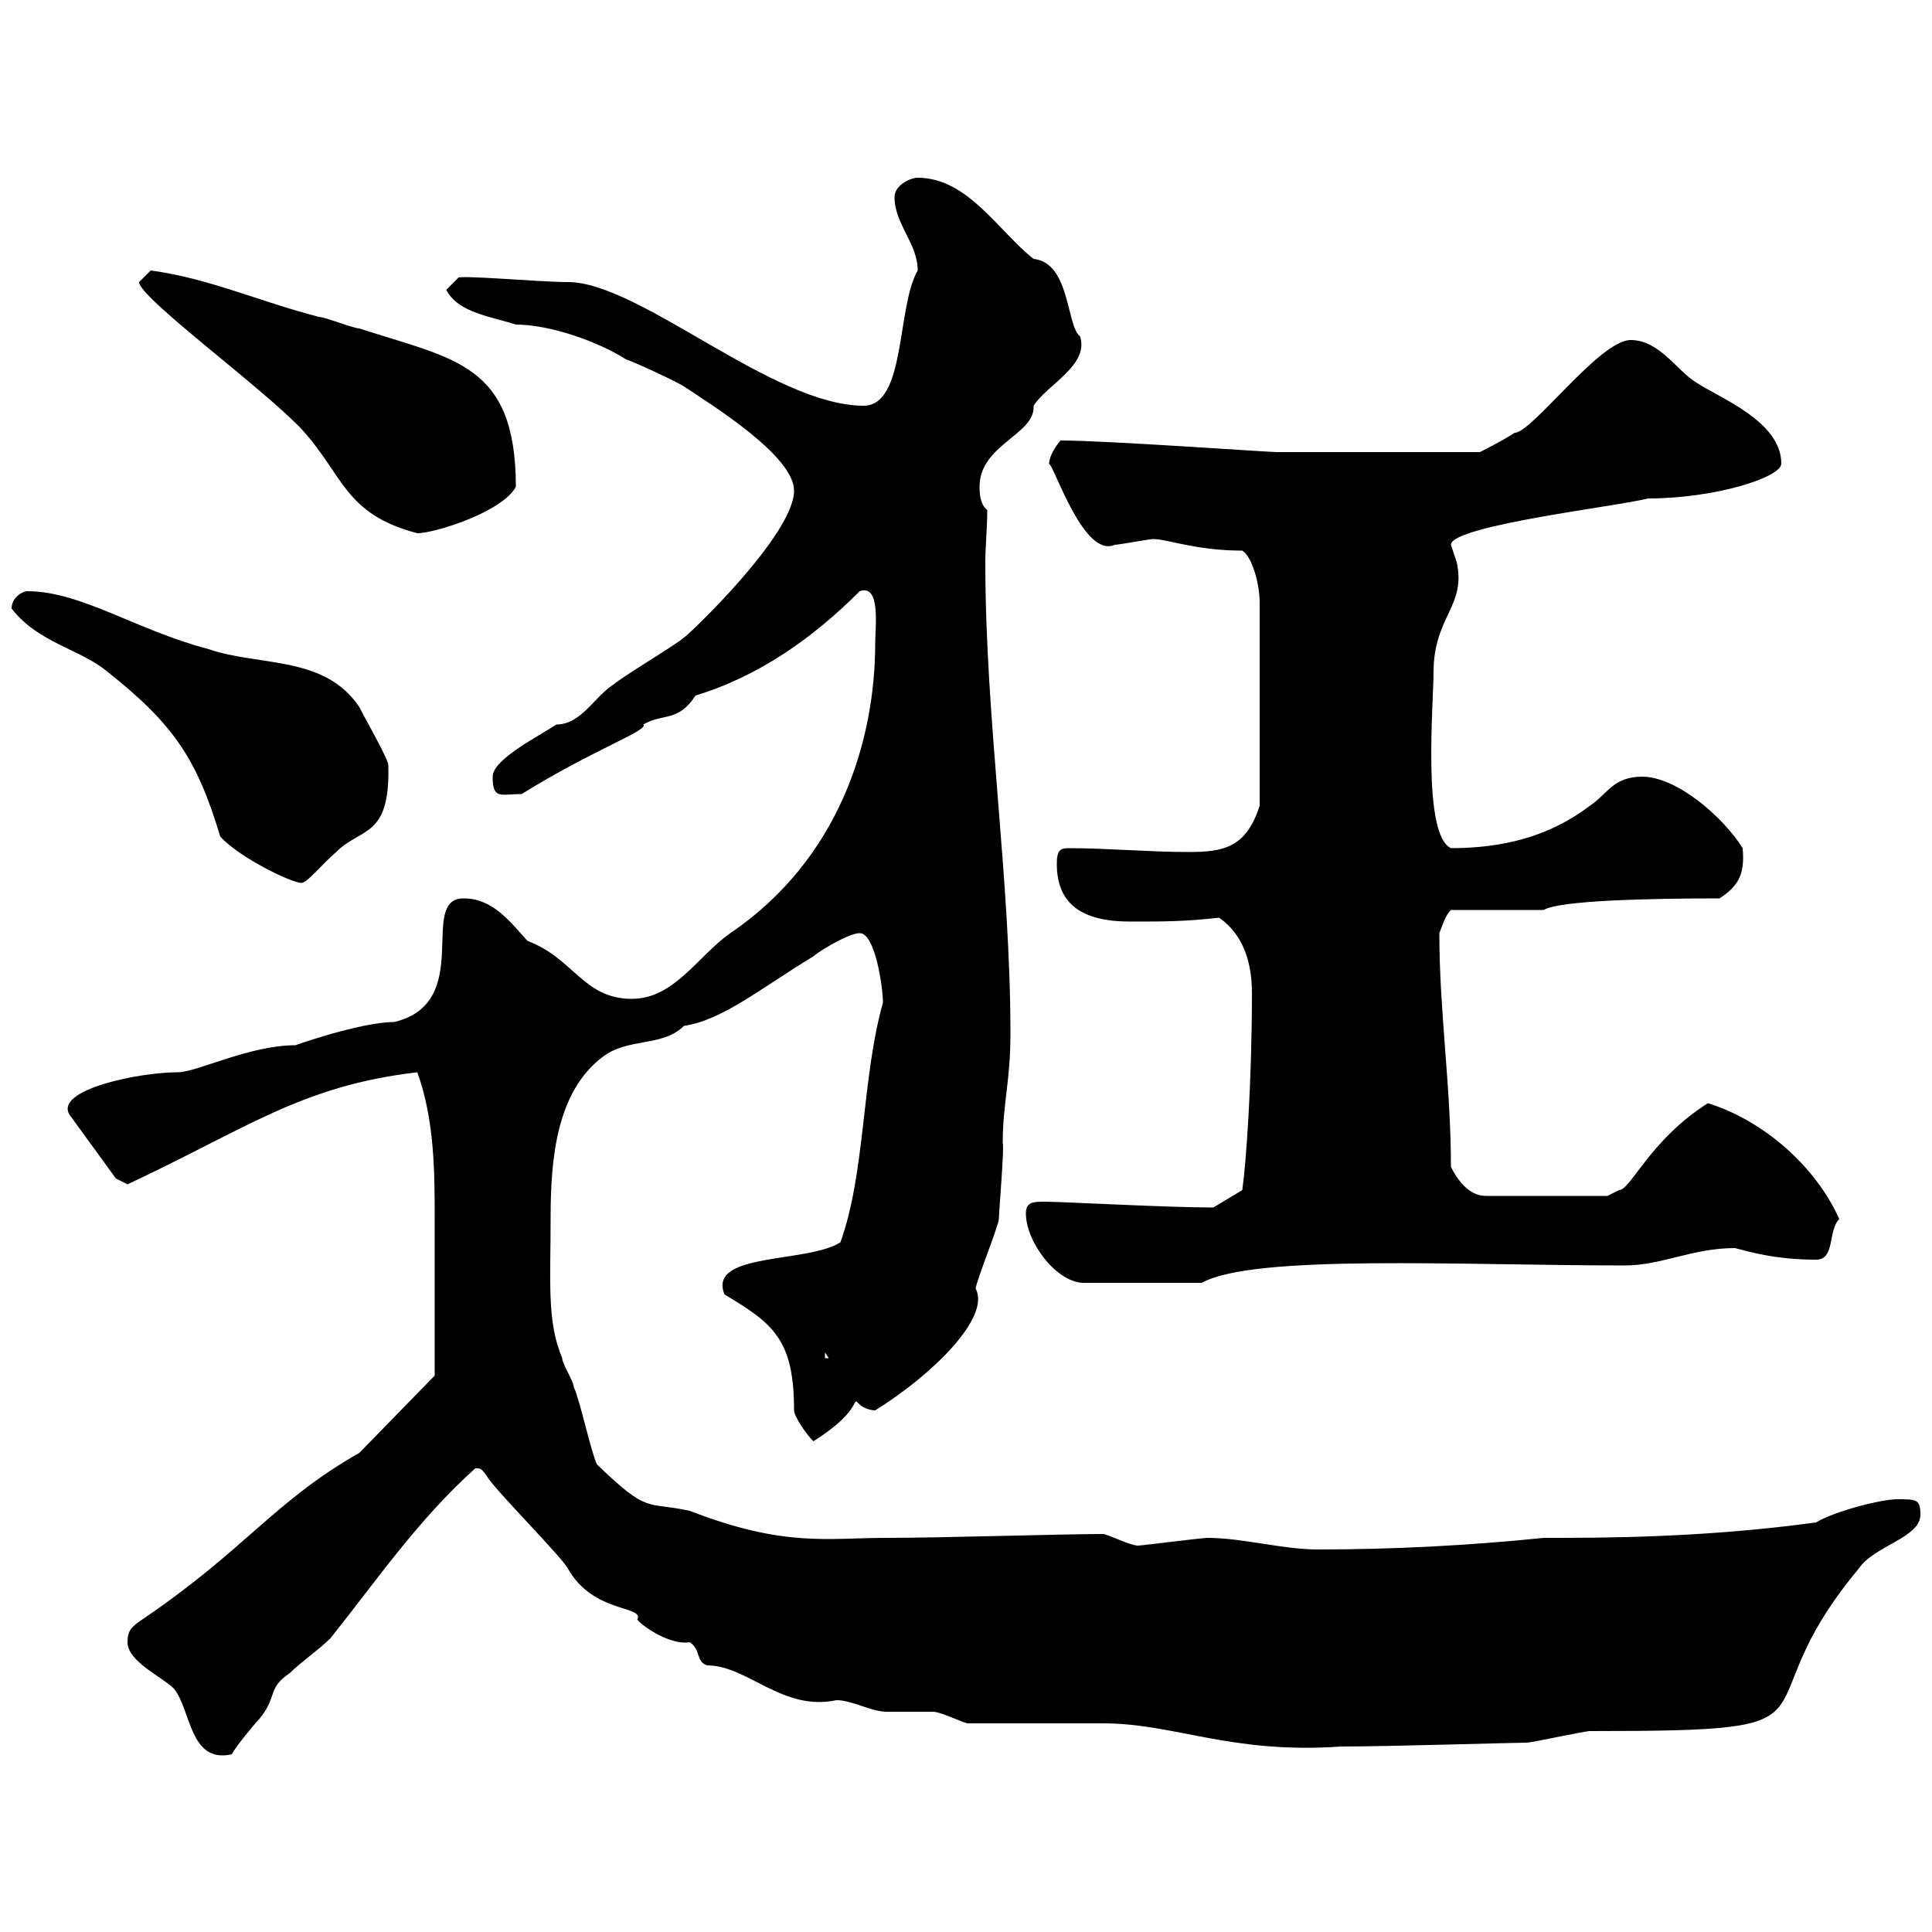 <svg xmlns="http://www.w3.org/2000/svg" xmlns:xlink="http://www.w3.org/1999/xlink" width="300" height="300"><path d="M19.80 255C19.80 258 25.20 260.40 27 262.20C29.70 265.50 29.40 273.90 36 272.40C36.60 271.20 39.60 267.60 40.20 267C43.20 263.40 41.40 262.20 45 259.80C46.80 258 49.50 256.20 51.30 254.40C58.50 245.40 64.80 236.10 73.80 228C74.70 228 74.70 228 75.60 229.20C76.50 231 87.30 241.80 88.20 243.60C92.10 250.50 99.90 249.30 99 251.40C98.40 251.40 103.50 255.60 107.10 255C108.90 256.20 108 258 109.80 258.60C116.10 258.60 121.50 265.80 129.90 264C132.30 264 135.30 265.80 137.70 265.80C138.90 265.80 144.30 265.80 144.90 265.80C146.10 265.80 149.70 267.60 150.30 267.60C153.30 267.60 168.30 267.60 171.30 267.60C182.40 267.60 191.10 272.40 208.20 271.20C215.40 271.20 235.20 270.60 237 270.60C237.90 270.60 246 268.80 246.90 268.80C289.20 268.80 269.10 267 288.60 243.60C291 240 298.20 238.80 298.20 235.20C298.20 232.80 297.60 232.80 294.60 232.80C292.20 232.80 285 234.60 282 236.40C268.80 238.20 255.90 238.80 242.40 238.80L239.70 238.80C228 240 216.30 240.60 204.60 240.60C199.20 240.60 192.90 238.80 187.50 238.80C186.60 238.80 177.30 240 176.70 240C175.50 240 171.90 238.20 171.30 238.20C165 238.20 146.10 238.80 137.70 238.80C128.40 238.80 121.80 240.30 107.10 234.60C100.20 233.10 100.80 235.20 92.70 227.40C91.80 225.60 90 217.20 89.10 215.40C89.10 214.50 87.30 211.80 87.30 210.90C84.90 205.20 85.50 199.20 85.50 189C85.50 180 86.40 169.50 93.60 164.10C97.50 161.10 102.90 162.60 106.20 159.30C112.20 158.40 117.90 153.60 126.30 148.50C126.90 147.90 131.70 144.90 133.50 144.90C135.90 144.90 137.10 153.30 137.10 155.70C133.80 167.40 134.40 182.10 130.50 192.90C125.40 196.20 109.80 194.40 112.50 201C120 205.50 123.30 207.90 123.30 219C123.30 219.90 125.10 222.60 126.30 223.80C134.40 218.70 132 216.60 133.50 218.10C134.10 218.70 135.30 219 135.90 219C144.60 213.60 153.90 204.60 151.50 200.10C151.50 199.20 155.10 190.20 155.10 189.30C155.10 188.40 156 177.60 155.70 177.60C155.70 171.30 156.90 168 156.90 160.50C156.90 136.20 153 111.90 153 87.30C153 84.90 153.30 81.90 153.30 79.20C152.10 78.30 152.10 76.20 152.10 75.60C152.10 69 160.80 67.50 160.50 63C162.60 59.70 169.20 56.70 167.70 52.20C165.60 50.70 166.20 40.80 160.50 40.20C155.10 36 150.30 27.60 142.50 27.60C141.30 27.60 138.90 28.80 138.90 30.60C138.90 34.80 142.50 37.80 142.50 42C139.20 47.70 140.70 63 134.10 63C120 63 99.30 43.80 88.20 43.80C83.70 43.80 70.80 42.60 71.10 43.20L69.30 45C71.10 48.60 76.50 49.20 80.10 50.40C85.50 50.40 93 53.10 97.20 55.80C99 56.40 105.30 59.40 106.20 60C110.70 63 123.30 70.80 123.30 76.20C123.30 83.10 106.50 99 106.20 99C105.30 99.90 96.30 105.30 95.40 106.20C92.40 108 90.30 112.50 86.40 112.50C83.70 114.30 76.50 117.90 76.50 120.60C76.50 124.20 77.70 123.30 81 123.30C92.10 116.40 100.80 113.40 99.90 112.50C102.90 110.70 105.30 112.20 108 108C117.90 105 126.30 99 133.50 91.80C136.80 90.60 135.90 97.50 135.90 99.90C135.90 115.20 130.20 133.50 113.40 144.90C108.30 148.50 104.70 155.10 98.10 155.10C90.60 155.10 89.10 148.80 81.90 146.10C79.20 143.10 76.50 139.50 72 139.50C64.80 139.50 73.80 155.70 61.20 158.70C55.80 158.70 45 162.60 45.90 162.30C38.70 162.30 30.60 166.50 27.60 166.50C21.60 166.50 8.40 169.20 10.80 173.10L18 183L19.80 183.90C38.40 175.20 46.80 168.60 64.80 166.50C67.50 174 67.50 182.10 67.50 189.60C67.50 196.80 67.50 208.80 67.50 213.60L55.80 225.60C42.60 233.10 38.10 240.60 22.20 251.40C20.40 252.60 19.80 253.20 19.80 255ZM128.10 210L128.70 210.90L128.10 210.90ZM159.30 188.40C159.30 192.90 164.10 199.20 168.30 199.20L186.60 199.20C194.70 194.70 226.80 196.50 252.30 196.50C258 196.50 262.80 193.80 269.40 193.80C271.80 194.40 275.70 195.60 282 195.60C285 195.60 283.80 191.10 285.60 189.30C282 181.20 273.90 174 265.20 171.30C256.20 177 253.20 184.80 251.40 184.80C251.40 184.80 249.60 185.70 249.60 185.70L230.70 185.70C228 185.70 226.20 183 225.30 181.20C225.30 168.60 223.50 157.20 223.50 144.90C224.10 143.40 224.40 142.20 225.30 141.30L239.70 141.30C242.10 139.80 256.50 139.50 267 139.50C270.30 137.40 270.90 135.30 270.60 131.70C267.60 126.90 260.40 120.60 255 120.60C250.50 120.60 249.60 123.30 246.90 125.10C240.60 129.90 233.40 131.70 225.30 131.70C220.80 129.60 222.60 109.20 222.60 104.40C222.60 95.70 227.70 94.20 226.20 87.30C226.20 87.30 225.30 84.60 225.30 84.60C225.30 81.60 251.40 78.60 255.90 77.40C266.40 77.40 276.60 74.10 276.60 72C276.60 65.40 267 61.80 263.40 59.40C260.40 57.60 257.70 52.80 253.20 52.80C248.40 52.80 237.90 67.20 235.20 67.20C233.40 68.40 229.80 70.20 229.80 70.20L198.30 70.20C196.80 70.20 171.90 68.40 164.70 68.40C164.10 69 162.90 70.80 162.90 72C163.80 72.60 168.30 86.70 173.10 84.60C173.70 84.60 178.50 83.70 179.10 83.70C181.20 83.70 185.70 85.50 192.90 85.50C194.40 86.40 195.60 90.60 195.60 93.60L195.60 125.10C193.50 131.70 189.90 132.30 184.50 132.30C178.50 132.30 171.90 131.70 165.90 131.70C164.70 131.70 164.10 132 164.10 134.10C164.10 140.40 168 143.10 175.50 143.10C180.90 143.10 183.90 143.10 189.30 142.50C193.20 145.20 194.40 149.70 194.40 154.20C194.40 168 193.50 180.60 192.90 184.80L188.40 187.50C181.20 187.50 165 186.60 162.30 186.60C160.50 186.60 159.30 186.60 159.30 188.40ZM34.20 129.90C37.20 133.20 45.30 137.10 46.80 137.10C47.70 137.10 49.80 134.40 52.20 132.30C56.10 128.40 60.60 130.20 60.30 118.80C60.30 117.90 56.70 111.60 55.80 109.80C50.40 101.70 40.20 103.50 32.40 100.80C21 97.80 12.60 91.80 4.20 91.80C3.60 91.80 1.80 92.70 1.80 94.50C6 99.90 12.60 100.80 16.80 104.40C27 112.50 30.60 117.90 34.20 129.90ZM21.60 43.80C21.60 46.20 40.50 60 46.80 66.60C53.40 73.80 53.40 79.80 64.80 82.80C67.50 82.80 78 79.50 80.10 75.60C80.10 56.40 70.50 55.80 55.80 51C54.90 51 50.40 49.20 49.50 49.20C40.20 46.80 32.40 43.20 23.40 42C23.40 42 21.60 43.80 21.60 43.80Z"/></svg>